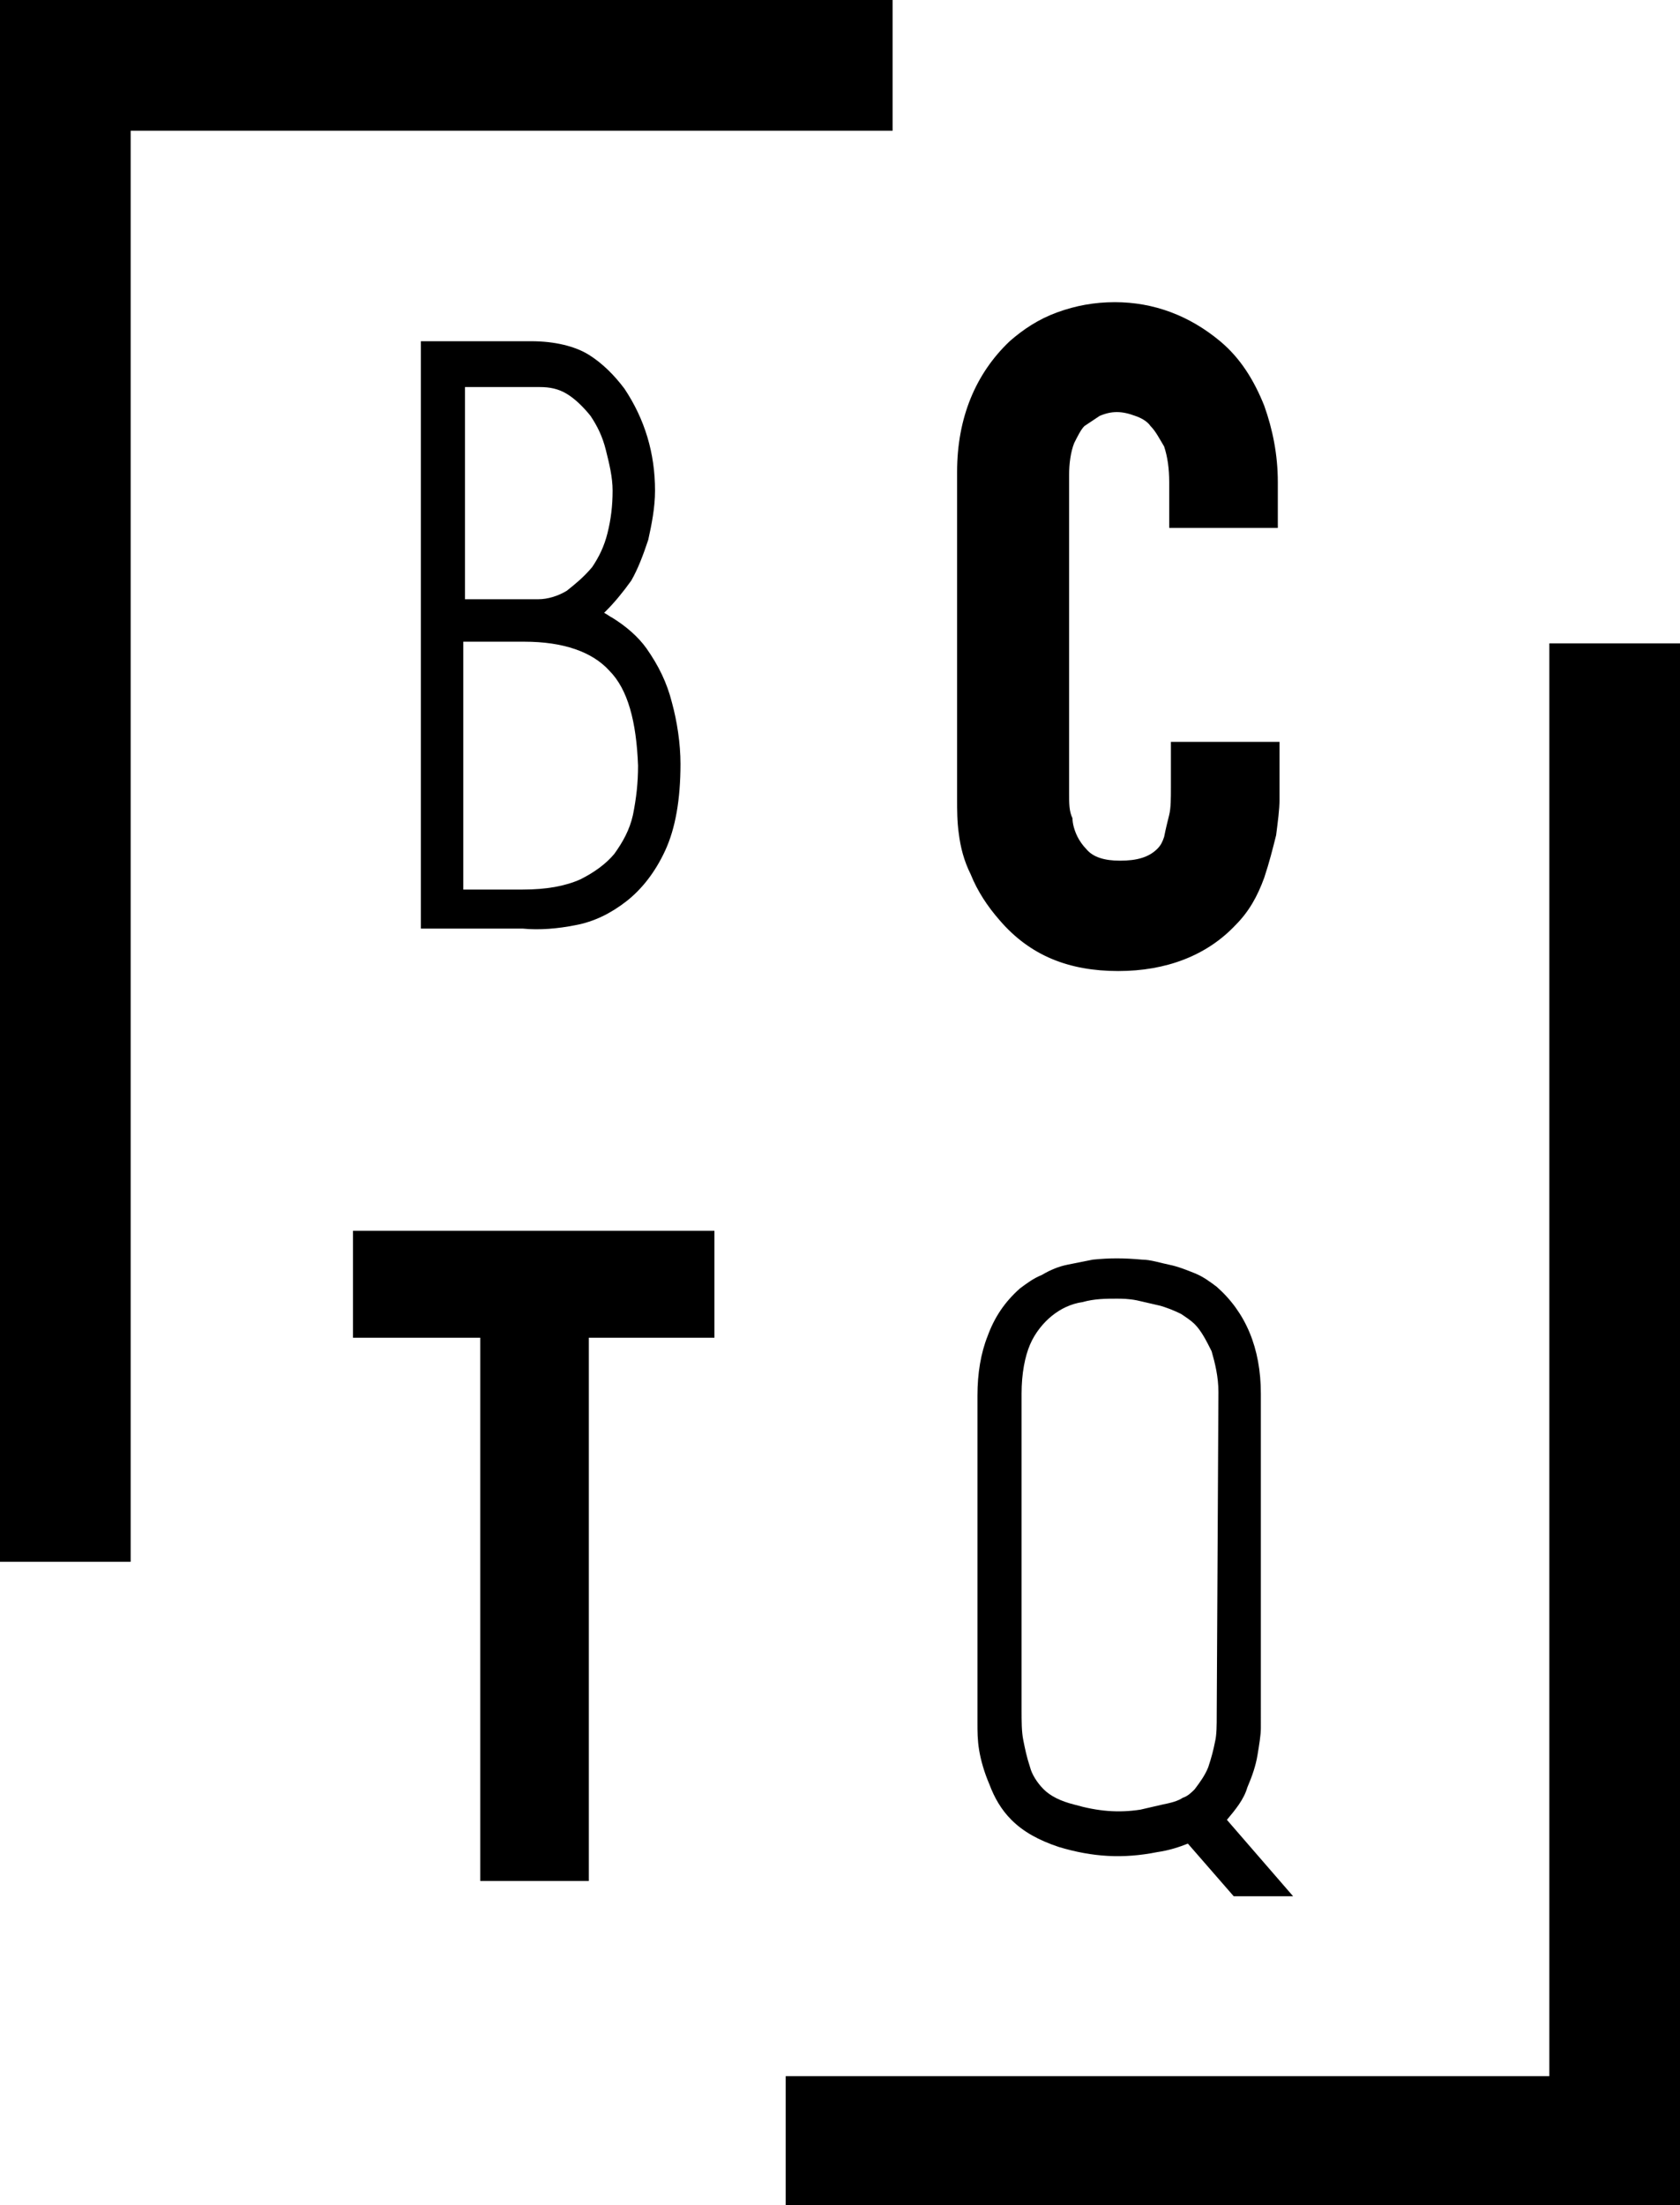 <?xml version="1.0" encoding="UTF-8"?>
<!-- Generator: Adobe Illustrator 27.0.0, SVG Export Plug-In . SVG Version: 6.00 Build 0)  -->
<svg xmlns="http://www.w3.org/2000/svg" xmlns:xlink="http://www.w3.org/1999/xlink" version="1.1" id="Layer_1" x="0px" y="0px" viewBox="0 0 99 129.9" style="enable-background:new 0 0 99 129.9;" xml:space="preserve">
<g>
	<path id="fullLogo_44_" d="M33.9,54.5c1.1-0.2,2.1-0.7,3-1.4c0.9-0.7,1.7-1.7,2.3-3c0.6-1.3,0.9-3,0.9-5.1c0-1.2-0.2-2.5-0.5-3.6   c-0.3-1.2-0.8-2.2-1.5-3.2c-0.5-0.7-1.2-1.3-2-1.8c-0.2-0.1-0.3-0.2-0.5-0.3c0,0,0.1-0.1,0.1-0.1c0.5-0.5,1-1.1,1.5-1.8   c0.4-0.7,0.7-1.5,1-2.4c0.2-0.9,0.4-1.9,0.4-2.9c0-2.2-0.6-4.2-1.8-6c-0.6-0.8-1.3-1.5-2.1-2c-0.8-0.5-2-0.8-3.4-0.8h-6.5v34.6h6   C31.8,54.8,32.9,54.7,33.9,54.5z M33.4,34.8c-0.5,0.3-1.1,0.5-1.7,0.5h-4.3V22.8h4.4c0.6,0,1.1,0.1,1.6,0.4c0.5,0.3,1,0.8,1.4,1.3   c0.4,0.6,0.7,1.2,0.9,2c0.2,0.8,0.4,1.6,0.4,2.4c0,0.9-0.1,1.7-0.3,2.5c-0.2,0.8-0.5,1.4-0.9,2C34.4,34,33.9,34.4,33.4,34.8z    M30.9,37.8c2.3,0,4,0.6,5,1.7c1.1,1.1,1.6,3,1.7,5.6c0,1-0.1,1.9-0.3,2.9c-0.2,0.9-0.6,1.6-1.1,2.3c-0.5,0.6-1.2,1.1-2,1.5   c-0.9,0.4-2,0.6-3.4,0.6h-3.5V37.8H30.9z"></path>
	<a>
		<path id="fullLogo_43_" d="M65.9,57.2c2.8,0,5.2-0.9,6.9-2.7c0.8-0.8,1.3-1.7,1.7-2.8c0.3-0.9,0.5-1.7,0.7-2.5    c0.1-0.8,0.2-1.5,0.2-2.1v-3.4h-6.4v2.7c0,0.6,0,1.2-0.1,1.6c-0.1,0.4-0.2,0.8-0.3,1.3c-0.1,0.3-0.2,0.5-0.4,0.7    c-0.5,0.5-1.2,0.7-2.2,0.7c-0.9,0-1.6-0.2-2-0.7c-0.2-0.2-0.4-0.5-0.5-0.7c-0.2-0.4-0.3-0.8-0.3-1.1C63,47.8,63,47.3,63,46.7V28    c0-0.7,0.1-1.4,0.3-1.9c0.2-0.4,0.4-0.8,0.6-1c0.3-0.2,0.6-0.4,0.9-0.6c0.7-0.3,1.3-0.3,2.1,0c0.3,0.1,0.7,0.3,0.9,0.6    c0.3,0.3,0.5,0.7,0.8,1.2c0.2,0.6,0.3,1.3,0.3,2.1v2.7h6.4v-2.7c0-1.6-0.3-3.1-0.8-4.5c-0.6-1.5-1.4-2.8-2.6-3.8    c-1.8-1.5-3.9-2.3-6.2-2.3c-1.2,0-2.3,0.2-3.4,0.6c-1.1,0.4-2,1-2.8,1.7c-2,1.9-3.1,4.5-3.1,7.7v18.6c0,0,0,0.2,0,0.7    c0,0.6,0,1.3,0.1,2c0.1,0.8,0.3,1.6,0.7,2.4c0.4,1,1,1.9,1.7,2.7C60.7,56.3,63,57.2,65.9,57.2z"></path>
	</a>
	<a>
		<polygon id="fullLogo_42_" points="20.8,78.8 28.3,78.8 28.3,110.8 34.7,110.8 34.7,78.8 42.1,78.8 42.1,72.5 20.8,72.5   "></polygon>
	</a>
	<path id="fullLogo_41_" d="M72.3,107.2c0.5-0.6,1-1.2,1.2-1.9c0.3-0.7,0.5-1.3,0.6-1.9c0.1-0.6,0.2-1.2,0.2-1.6V82.1   c0-2.7-0.9-4.8-2.6-6.3c-0.4-0.3-0.8-0.6-1.3-0.8c-0.5-0.2-1-0.4-1.5-0.5c-0.5-0.1-1.1-0.3-1.6-0.3c-1.1-0.1-1.9-0.1-2.9,0   c-0.5,0.1-1,0.2-1.5,0.3c-0.5,0.1-1,0.3-1.5,0.6c-0.5,0.2-0.9,0.5-1.3,0.8c-0.9,0.8-1.5,1.7-1.9,2.8c-0.4,1-0.6,2.2-0.6,3.5v19.3   c0,0.5,0,1,0.1,1.6c0.1,0.6,0.3,1.3,0.6,2c0.3,0.8,0.7,1.5,1.3,2.1c0.7,0.7,1.6,1.2,2.8,1.6c2,0.6,3.8,0.7,5.8,0.3   c0.7-0.1,1.3-0.3,1.8-0.5l2.7,3.1h3.5L72.3,107.2z M71.7,101c0,0.6,0,1.2-0.1,1.6c-0.1,0.5-0.2,0.9-0.4,1.5   c-0.2,0.5-0.5,0.9-0.8,1.3c-0.2,0.2-0.4,0.4-0.7,0.5c-0.3,0.2-0.7,0.3-1.2,0.4c-0.4,0.1-0.9,0.2-1.3,0.3c-1.3,0.2-2.5,0.1-3.9-0.3   c-0.8-0.2-1.4-0.5-1.8-0.9c-0.4-0.4-0.7-0.9-0.8-1.3c-0.2-0.6-0.3-1.1-0.4-1.6c-0.1-0.5-0.1-1.1-0.1-1.8V82.1   c0-1.2,0.2-2.2,0.5-2.9c0.3-0.7,0.8-1.3,1.3-1.7c0.5-0.4,1.1-0.7,1.8-0.8c0.7-0.2,1.4-0.2,2-0.2c0.3,0,0.7,0,1.2,0.1   c0.4,0.1,0.9,0.2,1.3,0.3c0.4,0.1,0.9,0.3,1.3,0.5c0.3,0.2,0.6,0.4,0.8,0.6c0.4,0.4,0.7,1,1,1.6c0.2,0.7,0.4,1.5,0.4,2.4L71.7,101z   "></path>
	<a>
		<polygon id="fullLogo_31_" points="7.7,92 0,92 0,0 52.6,0 52.6,7.7 7.7,7.7   "></polygon>
	</a>
	<a>
		<polygon id="fullLogo_30_" points="91.3,37.9 99,37.9 99,129.9 46.3,129.9 46.3,122.3 91.3,122.3   "></polygon>
	</a>
</g>
</svg>
